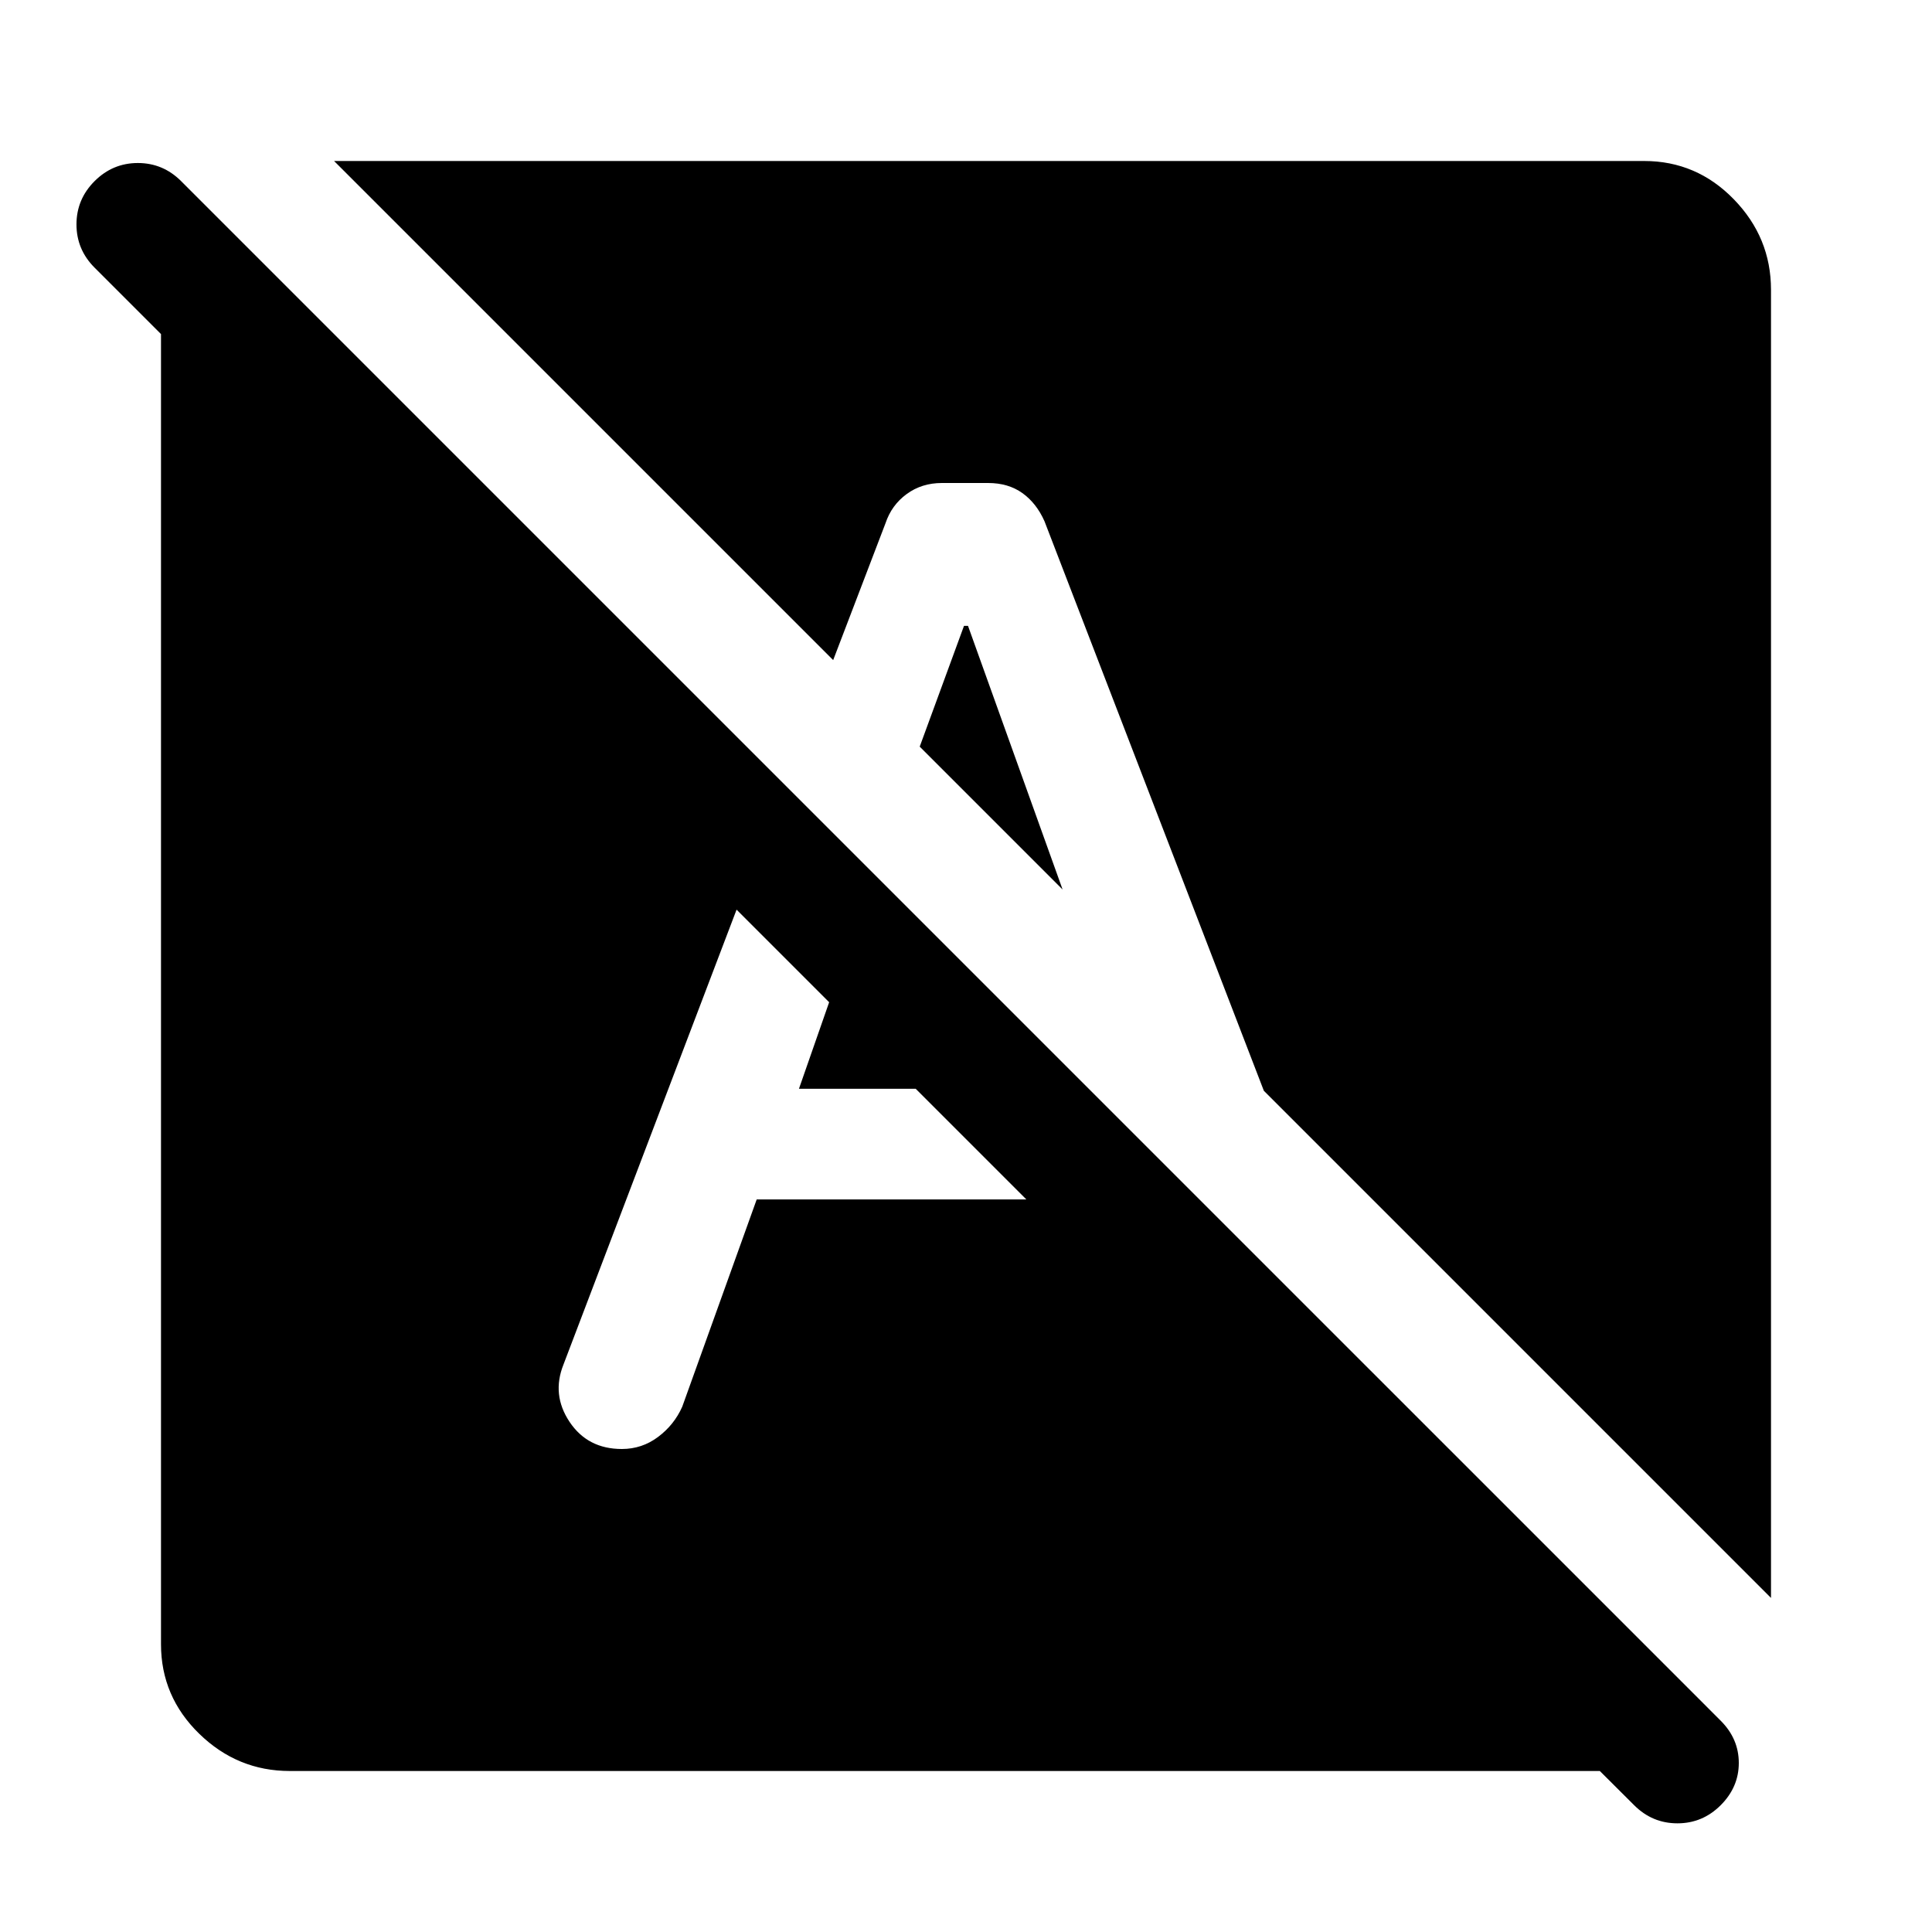 <svg xmlns="http://www.w3.org/2000/svg" width="48" height="48" viewBox="0 -960 960 960"><path d="M812-63 510-364l69-17 269 269q-8 14-22.5 23T794-80H144q-26 0-45-18.5T80-143v-651l-33-33q-9-9-9-21.5t9-21.5q9-9 21.5-9t21.5 9l765 765q9 9 9 21t-9 21q-9 9-21.5 9T812-63Zm68-103L628-418 519-701q-4-9-11-14t-17-5h-23q-10 0-17.5 5.5T440-700l-26 68-248-248h651q26 0 44.5 19t18.5 45v650ZM376-364h134l-55-55h-58l15-43-46-46-86 226q-6 15 3 28.5t26 13.5q10 0 18-6t12-15l37-103Zm103-285h2l47 131-71-71 22-60Zm100 268 44 121q3 9 10.5 14.5T651-240q17 0 26.5-12.5T681-279L579-381Z"/></svg>